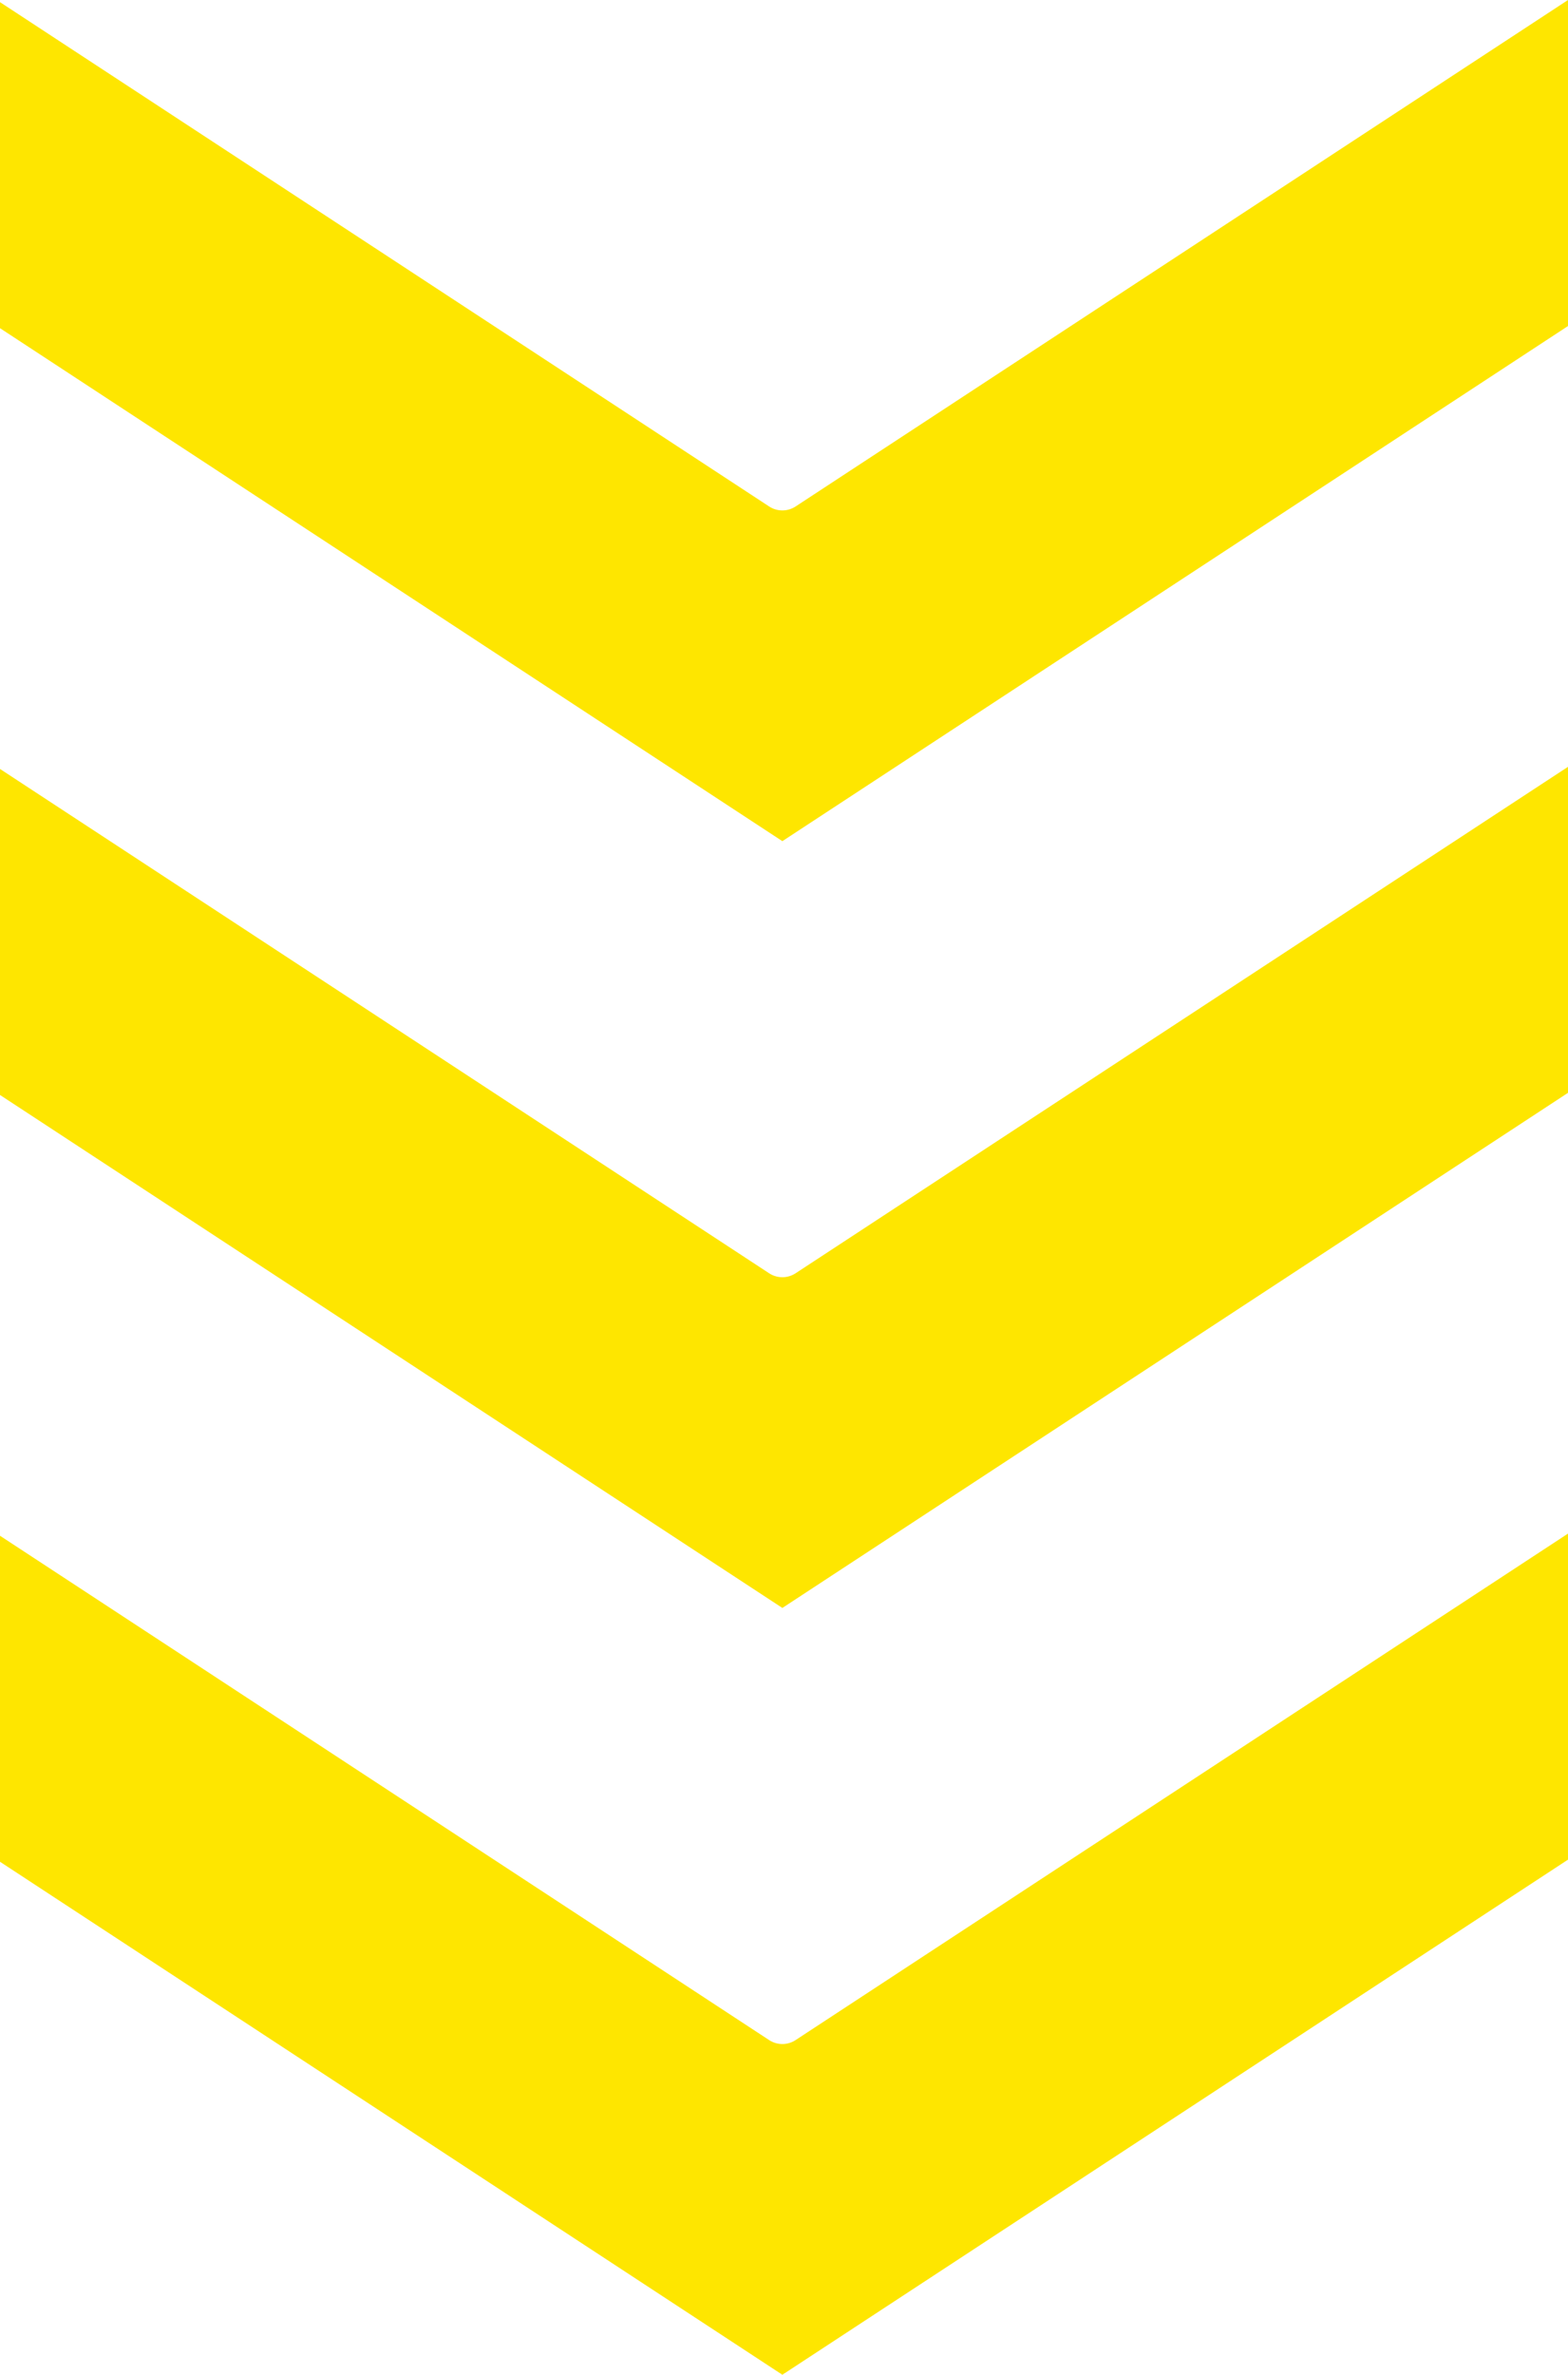 <?xml version="1.0" encoding="UTF-8" standalone="no"?><svg xmlns="http://www.w3.org/2000/svg" xmlns:xlink="http://www.w3.org/1999/xlink" fill="#000000" height="3500" preserveAspectRatio="xMidYMid meet" version="1" viewBox="0.0 0.0 2312.6 3500.0" width="2312.6" zoomAndPan="magnify"><defs><clipPath id="a"><path d="M 0 2260 L 2312.621 2260 L 2312.621 3500 L 0 3500 Z M 0 2260"/></clipPath><clipPath id="b"><path d="M 0 0 L 2312.621 0 L 2312.621 1240 L 0 1240 Z M 0 0"/></clipPath><clipPath id="c"><path d="M 0 1130 L 2312.621 1130 L 2312.621 2370 L 0 2370 Z M 0 1130"/></clipPath></defs><g><g clip-path="url(#a)" id="change1_1"><path d="M 1134.508 3006.82 L 0 2263.434 L 0 2743.934 L 1153.887 3500 L 2312.609 2740.793 L 2312.609 2260.262 L 1173.266 3006.82 C 1161.527 3014.492 1146.258 3014.492 1134.508 3006.82" fill="#fee600"/></g><g clip-path="url(#b)" id="change1_3"><path d="M 1134.512 746.531 L 0 3.176 L 0 483.688 L 1153.891 1239.73 L 2312.621 480.508 L 2312.621 0 L 1173.27 746.531 C 1161.531 754.195 1146.262 754.195 1134.512 746.531" fill="#fee600"/></g><g clip-path="url(#c)" id="change1_2"><path d="M 1134.512 1876.676 L 0 1133.312 L 0 1613.812 L 1153.895 2369.848 L 2312.633 1610.629 L 2312.633 1130.145 L 1173.273 1876.676 C 1161.535 1884.34 1146.262 1884.34 1134.512 1876.676" fill="#fee600"/></g></g></svg>